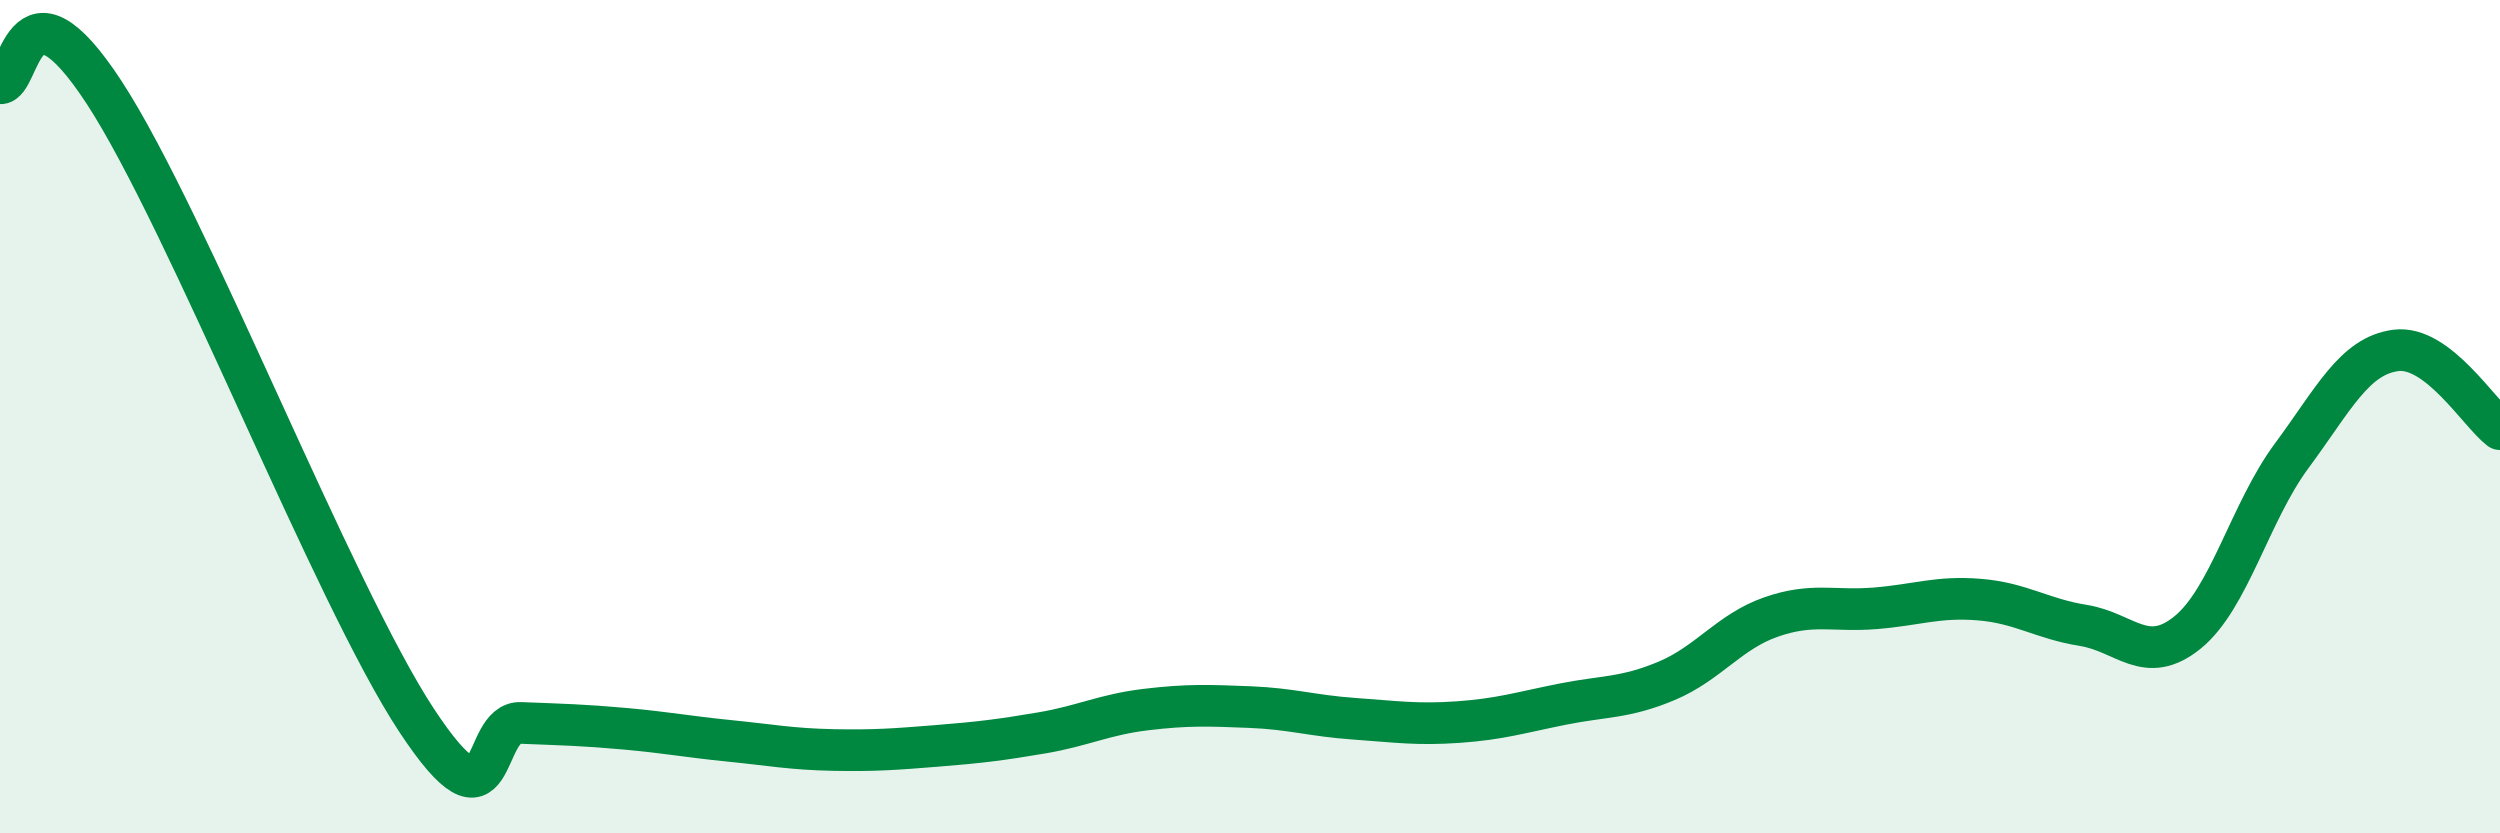 
    <svg width="60" height="20" viewBox="0 0 60 20" xmlns="http://www.w3.org/2000/svg">
      <path
        d="M 0,2 C 0.5,2.04 0.5,-0.84 2.5,2.22 C 4.5,5.28 8,14.26 10,17.29 C 12,20.32 11.5,17.31 12.5,17.35 C 13.5,17.39 14,17.4 15,17.49 C 16,17.58 16.5,17.68 17.5,17.78 C 18.5,17.88 19,17.98 20,18 C 21,18.02 21.5,17.98 22.5,17.9 C 23.5,17.82 24,17.76 25,17.59 C 26,17.42 26.5,17.15 27.5,17.03 C 28.5,16.91 29,16.93 30,16.97 C 31,17.01 31.5,17.18 32.5,17.25 C 33.5,17.32 34,17.4 35,17.33 C 36,17.26 36.5,17.1 37.5,16.9 C 38.5,16.7 39,16.76 40,16.34 C 41,15.92 41.5,15.16 42.5,14.81 C 43.5,14.46 44,14.68 45,14.6 C 46,14.52 46.5,14.31 47.5,14.39 C 48.5,14.47 49,14.85 50,15.01 C 51,15.17 51.5,15.99 52.5,15.18 C 53.5,14.37 54,12.29 55,10.94 C 56,9.59 56.5,8.54 57.5,8.41 C 58.5,8.28 59.5,9.92 60,10.3L60 20L0 20Z"
        fill="#008740"
        opacity="0.1"
        stroke-linecap="round"
        stroke-linejoin="round"
      />
      <path
        d="M 0,2 C 0.5,2.04 0.5,-0.84 2.5,2.22 C 4.5,5.28 8,14.26 10,17.29 C 12,20.32 11.5,17.31 12.5,17.35 C 13.5,17.39 14,17.4 15,17.49 C 16,17.58 16.5,17.68 17.5,17.78 C 18.5,17.88 19,17.98 20,18 C 21,18.02 21.5,17.98 22.5,17.9 C 23.5,17.82 24,17.76 25,17.59 C 26,17.42 26.5,17.15 27.5,17.03 C 28.5,16.91 29,16.93 30,16.97 C 31,17.01 31.5,17.18 32.5,17.25 C 33.5,17.32 34,17.4 35,17.33 C 36,17.26 36.5,17.1 37.5,16.9 C 38.5,16.7 39,16.76 40,16.34 C 41,15.92 41.5,15.16 42.5,14.81 C 43.5,14.46 44,14.68 45,14.6 C 46,14.52 46.5,14.31 47.5,14.39 C 48.5,14.47 49,14.85 50,15.01 C 51,15.17 51.5,15.99 52.5,15.18 C 53.5,14.37 54,12.29 55,10.94 C 56,9.59 56.5,8.54 57.5,8.41 C 58.5,8.28 59.5,9.92 60,10.3"
        stroke="#008740"
        stroke-width="1"
        fill="none"
        stroke-linecap="round"
        stroke-linejoin="round"
      />
    </svg>
  